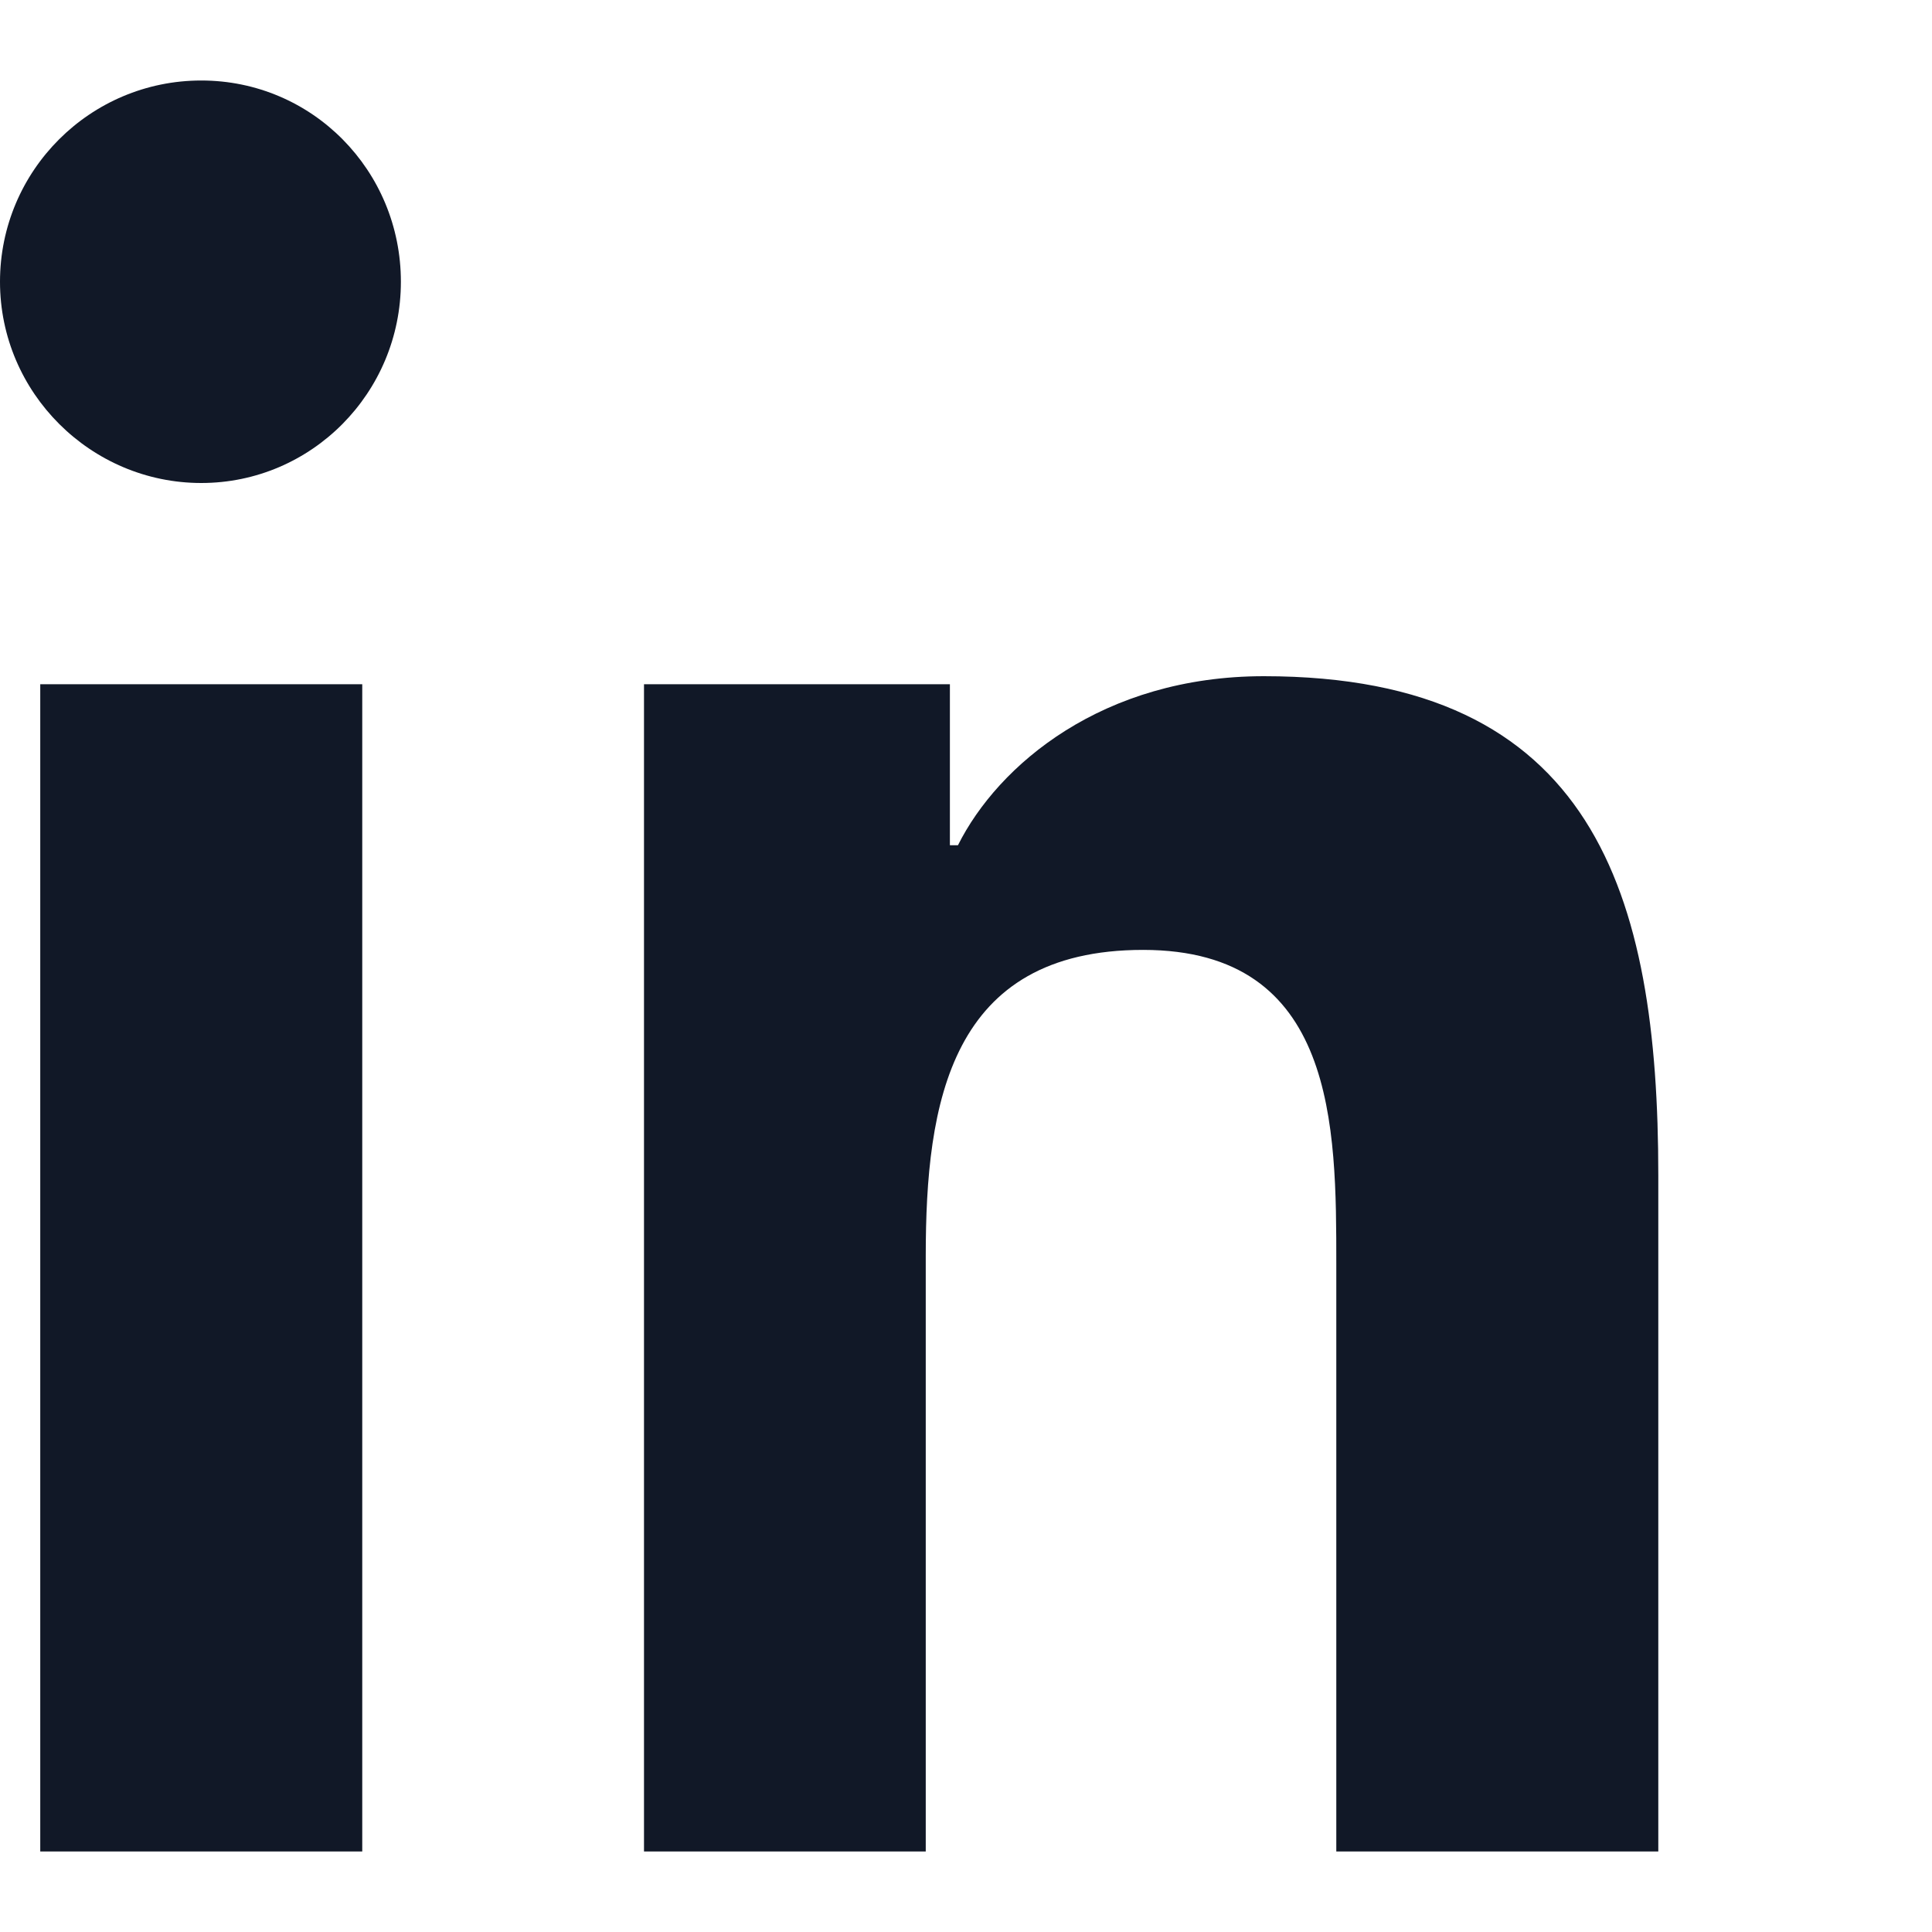<svg xmlns="http://www.w3.org/2000/svg" viewBox="0 0 24 24">
  <path fill="#111827" d="M4.98 3.5C4.98 4.88 3.87 6 2.5 6S0 4.88 0 3.5 1.12 1 2.5 1 4.98 2.12 4.98 3.5zM0.5 8.5H4.5V23H0.5zM8 8.5h3.8v2h.1c.5-1 1.8-2.1 3.8-2.1 4.1 0 4.9 2.7 4.9 6.2V23h-4v-7.3c0-1.7 0-3.9-2.4-3.9s-2.7 1.9-2.7 3.8V23H8z"/>
</svg>

